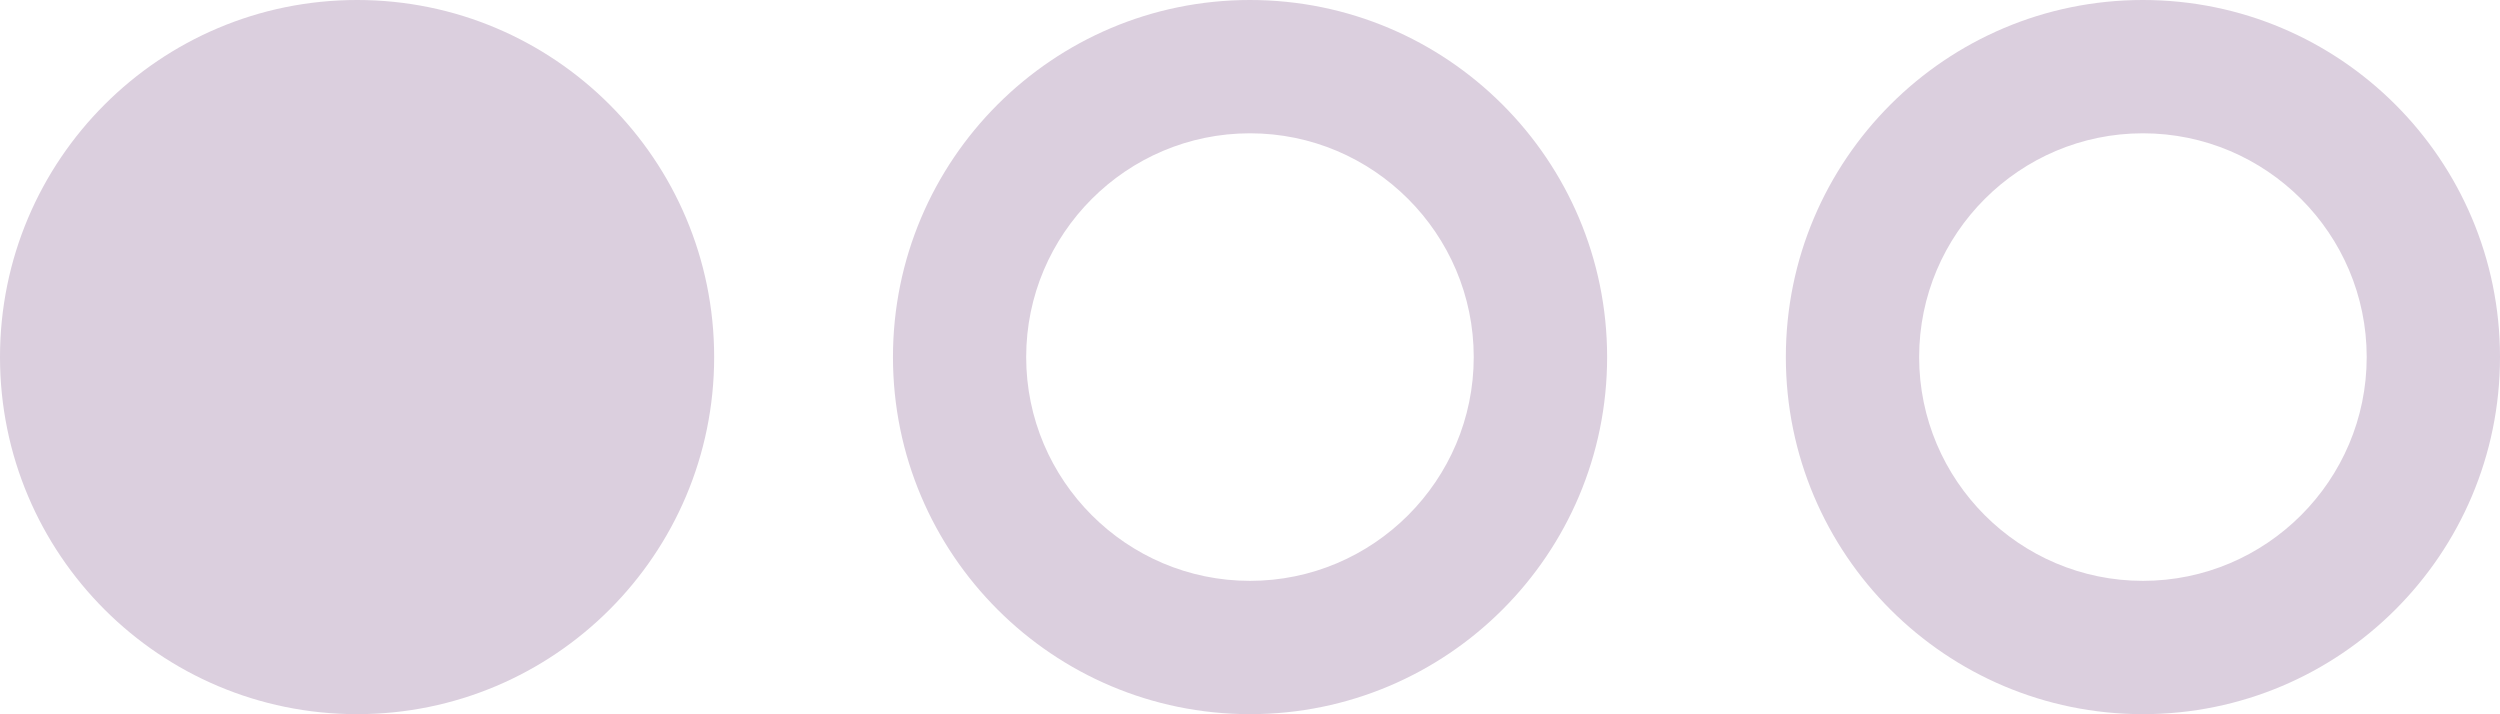 <?xml version="1.0" encoding="UTF-8"?><svg id="Layer_1" xmlns="http://www.w3.org/2000/svg" viewBox="0 0 279.07 79.72"><defs><style>.cls-1{fill:#dbcfde;}</style></defs><circle class="cls-1" cx="39.86" cy="39.86" r="39.86"/><path class="cls-1" d="m139.53,14.88c13.77,0,24.98,11.21,24.98,24.98s-11.21,24.98-24.98,24.98-24.98-11.21-24.98-24.98,11.21-24.98,24.98-24.98M139.53,0C117.52,0,99.68,17.85,99.68,39.86s17.85,39.86,39.86,39.86,39.86-17.85,39.86-39.86S161.55,0,139.53,0h0Z"/><path class="cls-1" d="m239.21,14.88c13.77,0,24.98,11.21,24.98,24.98s-11.21,24.98-24.98,24.98-24.98-11.21-24.98-24.98,11.21-24.98,24.98-24.98M239.21,0C217.2,0,199.35,17.85,199.35,39.86s17.85,39.86,39.86,39.86,39.86-17.85,39.86-39.86S261.22,0,239.21,0h0Z"/></svg>